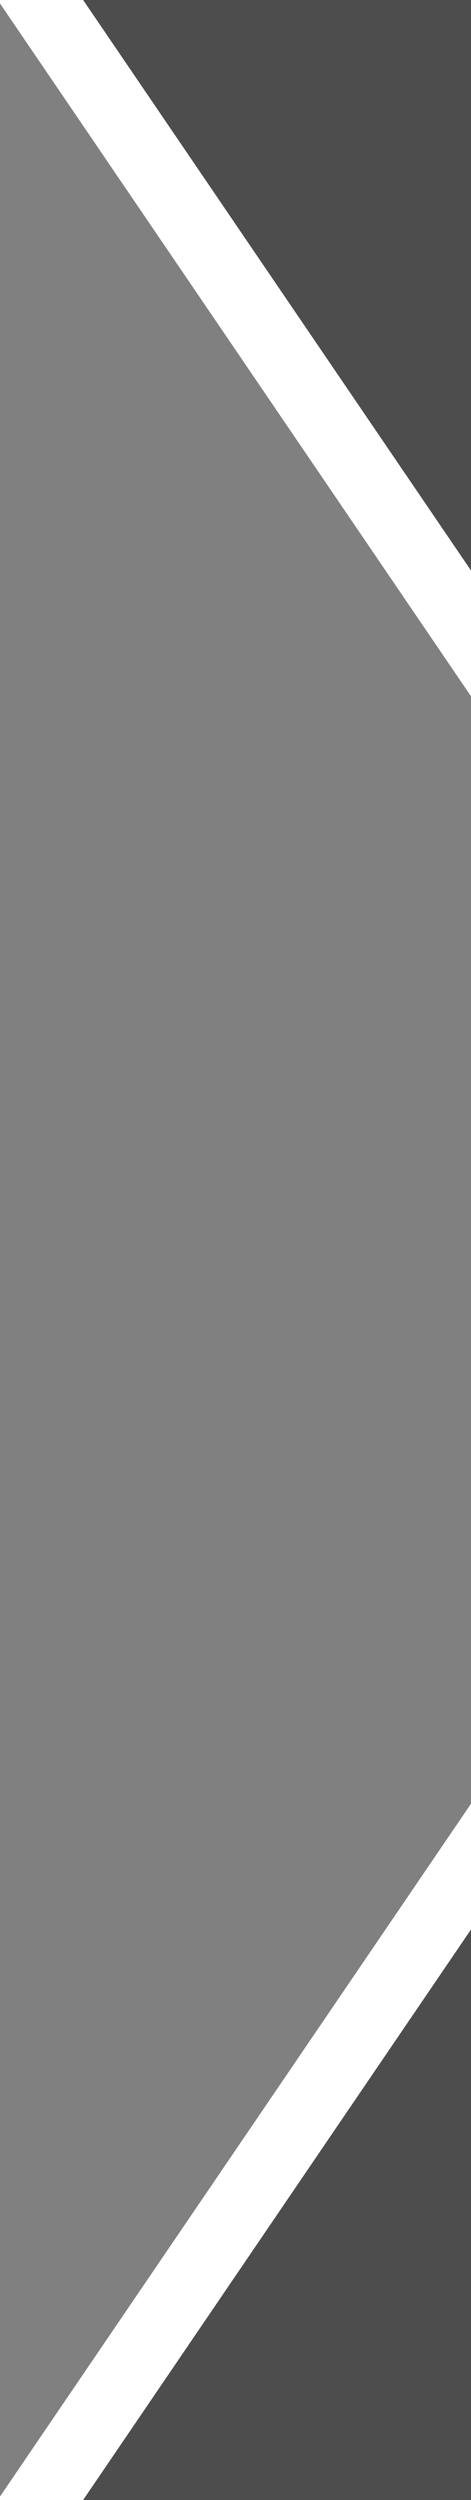 <?xml version="1.0" encoding="utf-8"?>
<!-- Generator: Adobe Illustrator 16.0.0, SVG Export Plug-In . SVG Version: 6.00 Build 0)  -->
<!DOCTYPE svg PUBLIC "-//W3C//DTD SVG 1.1//EN" "http://www.w3.org/Graphics/SVG/1.1/DTD/svg11.dtd">
<svg version="1.1" id="Livello_1" xmlns="http://www.w3.org/2000/svg" xmlns:xlink="http://www.w3.org/1999/xlink" x="0px" y="0px"
	 width="20px" height="106px" viewBox="0 0 20 106" enable-background="new 0 0 20 106" xml:space="preserve">
<rect x="0" y="0" width="20" height="106" fill="#808080" stroke="none"/>
<rect x="-2" y="81" transform="matrix(0.583 -0.812 0.812 0.583 -75.173 74.481)" fill="#4D4D4D" width="74" height="59"/>
<rect x="-2" y="-33" transform="matrix(0.556 0.831 -0.831 0.556 12.638 -30.651)" fill="#4D4D4D" width="74" height="59"/>
<polygon fill="none" stroke="#FFFFFF" stroke-width="3" stroke-miterlimit="10" points="-7,118.8 -93.8,53 -7,-12.8 37.8,53 "/>
</svg>
